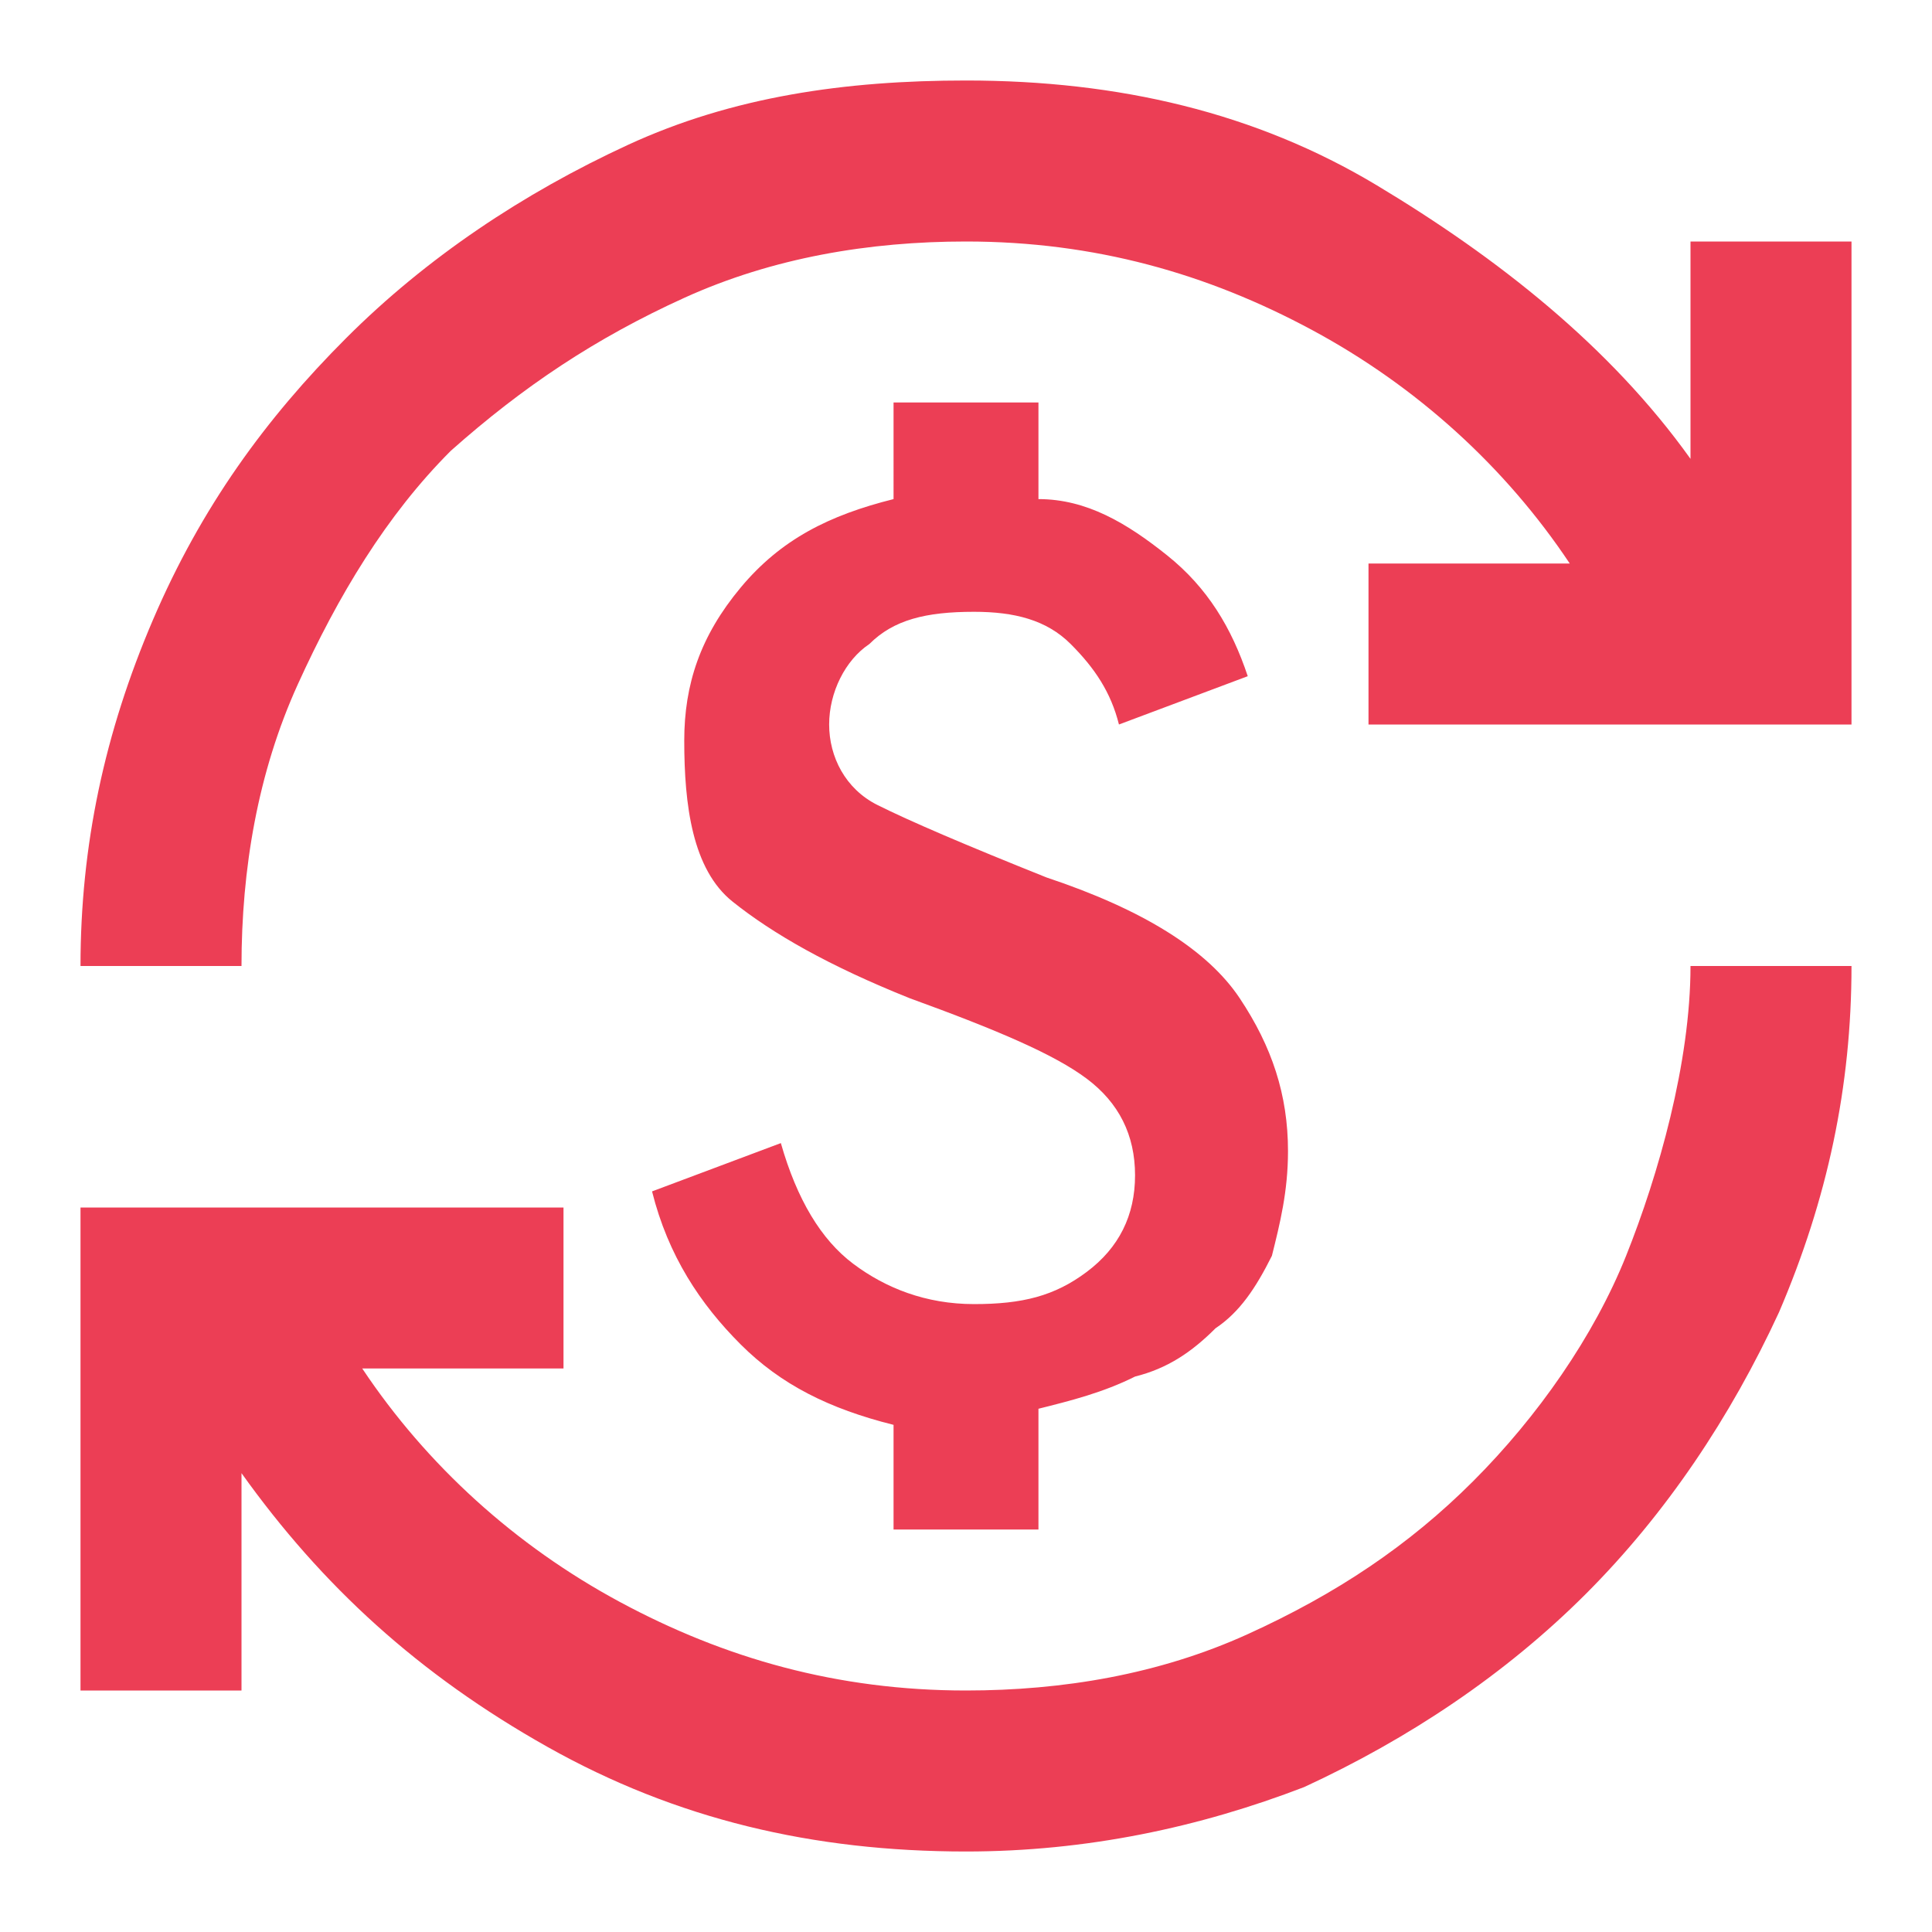 <?xml version="1.0" encoding="utf-8"?>
<!-- Generator: Adobe Illustrator 28.3.0, SVG Export Plug-In . SVG Version: 6.00 Build 0)  -->
<svg version="1.1" id="圖層_1" xmlns="http://www.w3.org/2000/svg" xmlns:xlink="http://www.w3.org/1999/xlink" x="0px" y="0px"
	 viewBox="0 0 24 24" style="enable-background:new 0 0 24 24;" xml:space="preserve">
<style type="text/css">
	.st0{fill:#EC3E55;}
</style>
<path class="st0" d="M12,23c-1.9,0-3.6-0.4-5.2-1.3S4,19.7,3,18.3V21H1v-6h6v2H4.5c0.8,1.2,1.9,2.2,3.2,2.9S10.4,21,12,21
	c1.2,0,2.4-0.2,3.5-0.7s2-1.1,2.8-1.9c0.8-0.8,1.5-1.8,1.9-2.8S21,13.2,21,12h2c0,1.5-0.3,2.9-0.9,4.3c-0.6,1.3-1.4,2.5-2.4,3.5
	s-2.2,1.8-3.5,2.4C14.9,22.7,13.5,23,12,23z M11.1,19v-1.3c-0.8-0.2-1.4-0.5-1.9-1s-0.9-1.1-1.1-1.9l1.6-0.6
	c0.2,0.7,0.5,1.2,0.9,1.5s0.9,0.5,1.5,0.5c0.6,0,1-0.1,1.4-0.4c0.4-0.3,0.6-0.7,0.6-1.2c0-0.5-0.2-0.9-0.6-1.2s-1.1-0.6-2.2-1
	c-1-0.4-1.7-0.8-2.2-1.2S8.5,10,8.5,9.2c0-0.7,0.2-1.3,0.7-1.9c0.5-0.6,1.1-0.9,1.9-1.1V5h1.8v1.2c0.6,0,1.1,0.3,1.6,0.7
	c0.5,0.4,0.8,0.9,1,1.5l-1.6,0.6c-0.1-0.4-0.3-0.7-0.6-1c-0.3-0.3-0.7-0.4-1.2-0.4c-0.6,0-1,0.1-1.3,0.4c-0.3,0.2-0.5,0.6-0.5,1
	c0,0.4,0.2,0.8,0.6,1c0.4,0.2,1.1,0.5,2.1,0.9c1.2,0.4,2,0.9,2.4,1.5c0.4,0.6,0.6,1.2,0.6,1.9c0,0.5-0.1,0.9-0.2,1.3
	c-0.2,0.4-0.4,0.7-0.7,0.9c-0.3,0.3-0.6,0.5-1,0.6c-0.4,0.2-0.8,0.3-1.2,0.4V19H11.1z M1,12c0-1.5,0.3-2.9,0.9-4.3s1.4-2.5,2.4-3.5
	s2.2-1.8,3.5-2.4S10.5,1,12,1c1.9,0,3.6,0.4,5.1,1.3s2.9,2,3.9,3.4V3h2v6h-6V7h2.5c-0.8-1.2-1.9-2.2-3.2-2.9S13.6,3,12,3
	c-1.2,0-2.4,0.2-3.5,0.7s-2,1.1-2.9,1.9C4.8,6.4,4.2,7.4,3.7,8.5S3,10.8,3,12H1z"/>
</svg>
